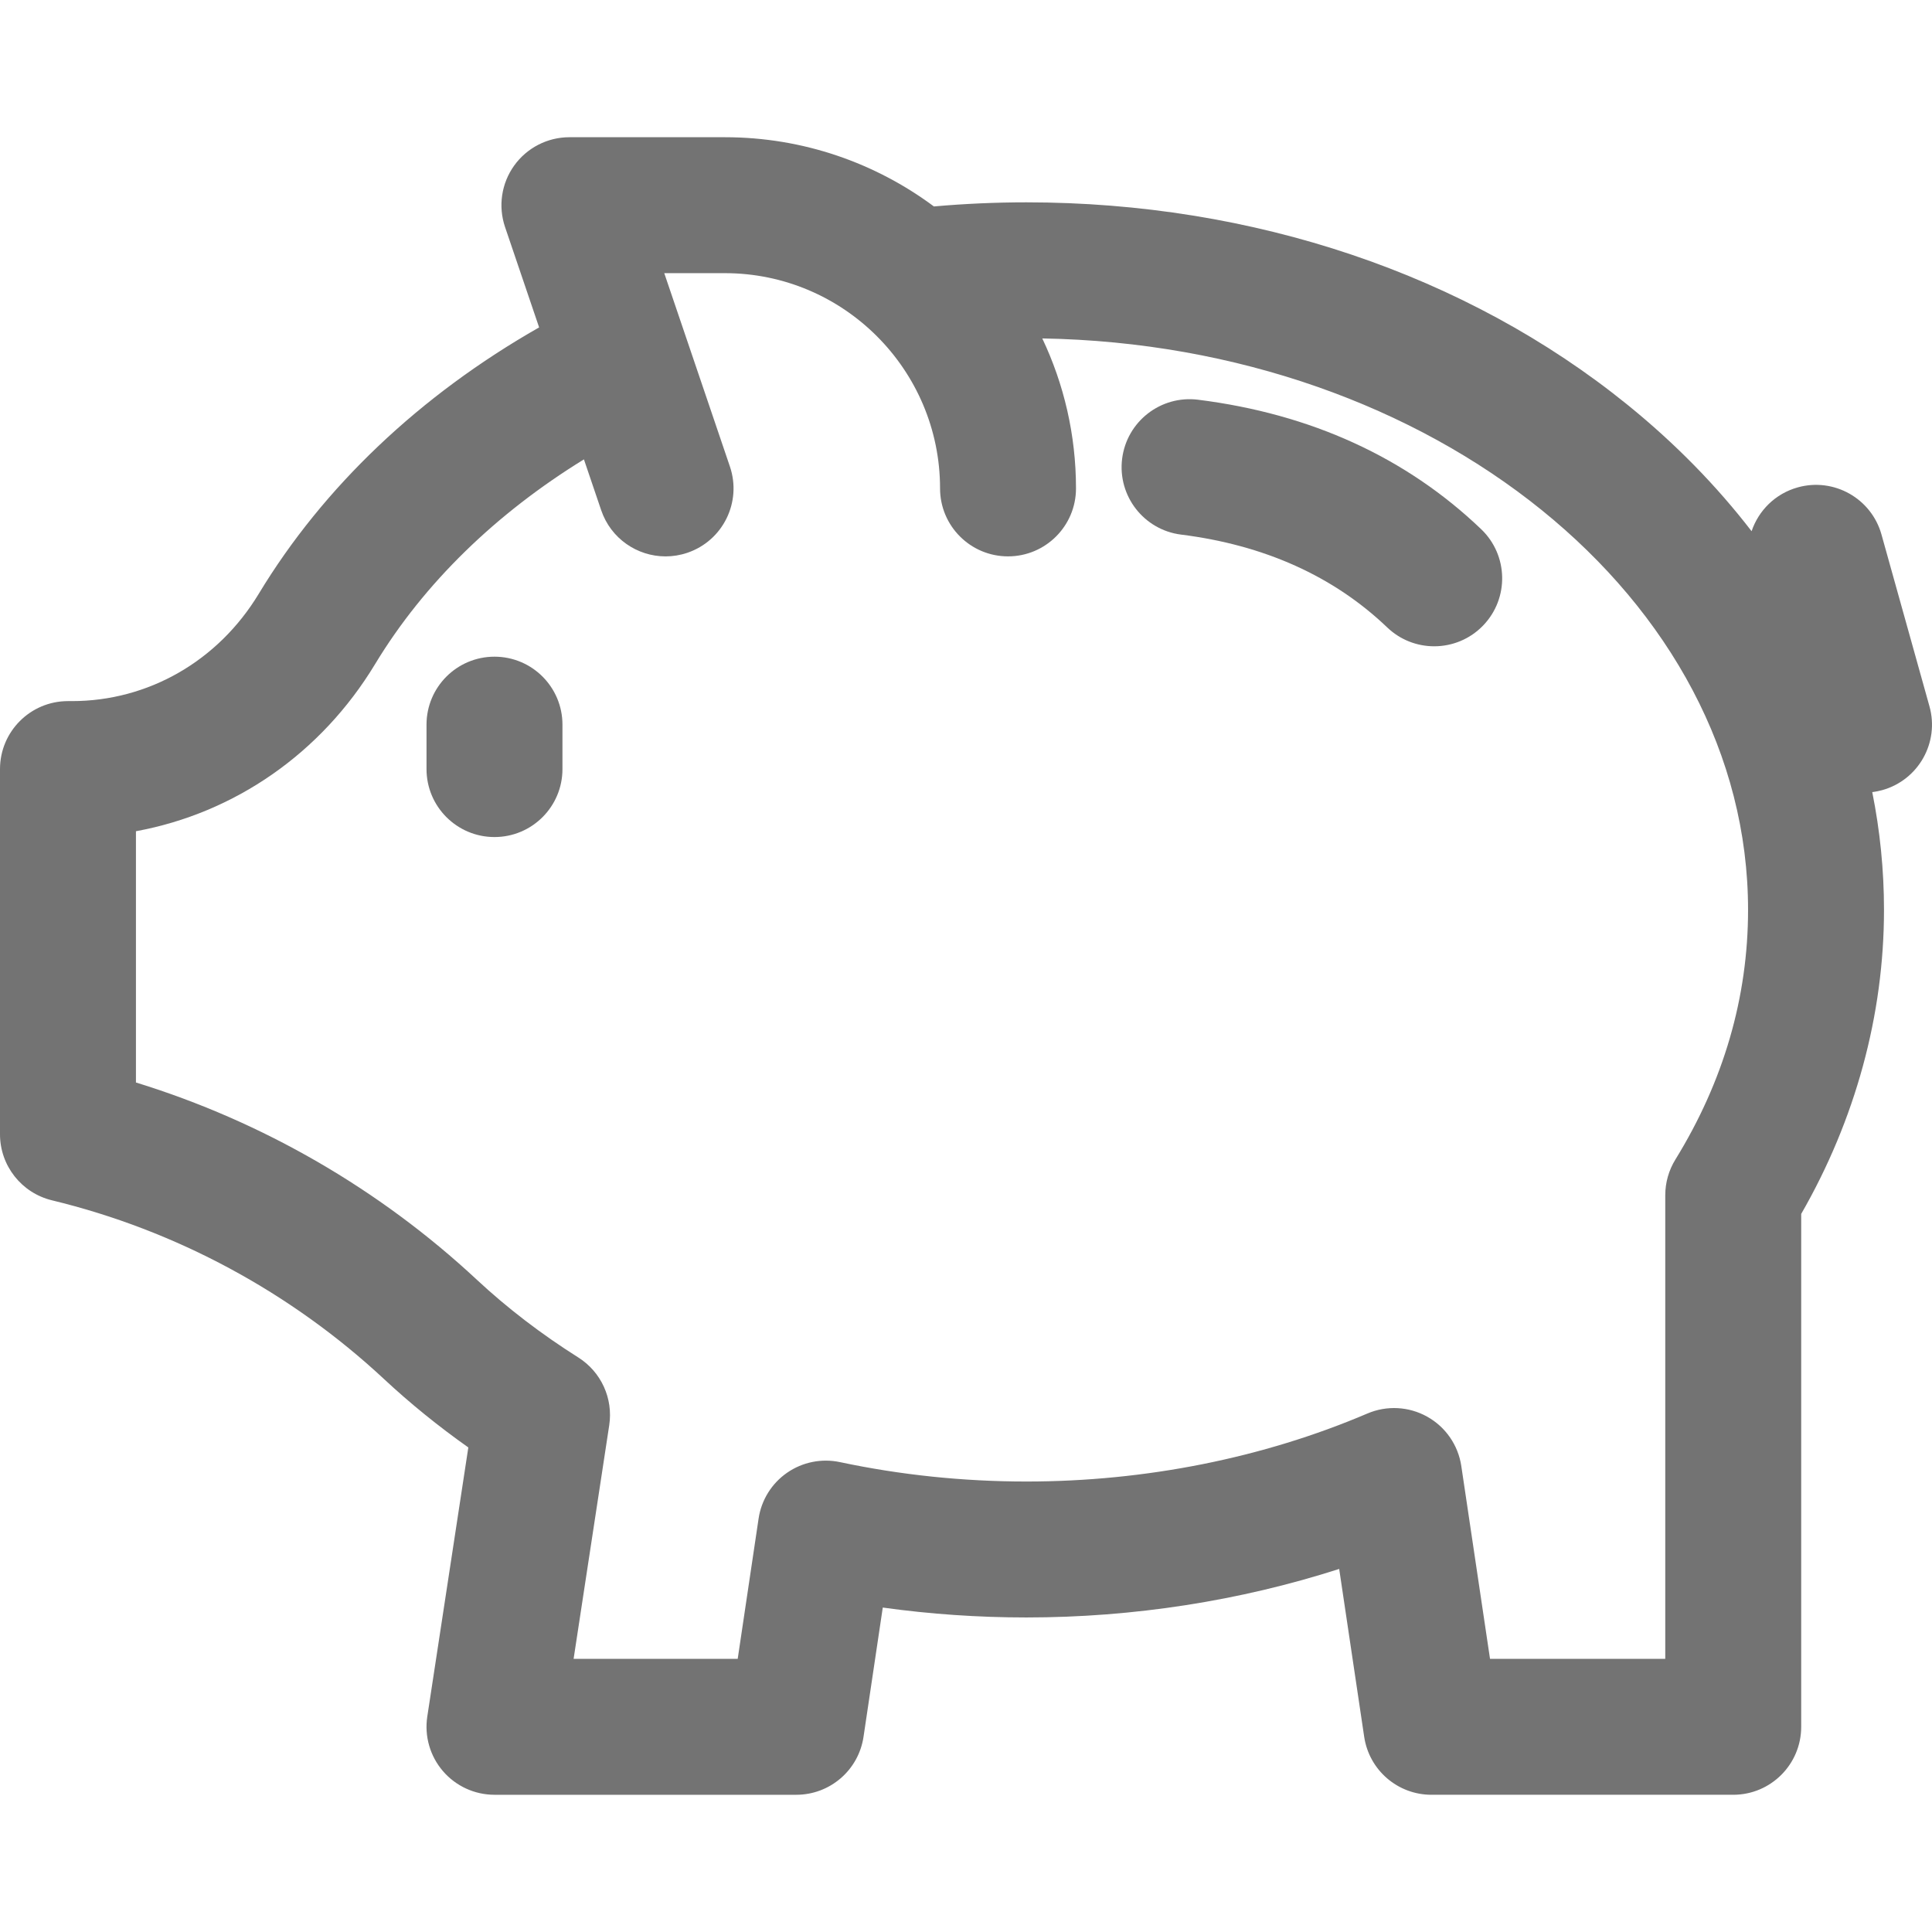 <?xml version="1.0" encoding="iso-8859-1"?>
<!-- Uploaded to: SVG Repo, www.svgrepo.com, Generator: SVG Repo Mixer Tools -->
<svg fill="#737373" height="800px" width="800px" version="1.1" id="Layer_1" xmlns="http://www.w3.org/2000/svg" xmlns:xlink="http://www.w3.org/1999/xlink" 
	 viewBox="0 0 512.001 512.001" xml:space="preserve">
<g>
	<g>
		<path d="M392.53,140.246c-19.884-19.021-45.131-30.567-75.04-34.315c-9.868-1.23-18.875,5.762-20.113,15.634
			c-1.237,9.871,5.762,18.876,15.634,20.113c22.069,2.766,40.445,11.042,54.618,24.6c3.49,3.338,7.972,4.997,12.449,4.997
			c4.743,0,9.481-1.862,13.018-5.561C399.973,158.525,399.719,147.123,392.53,140.246z"/>
	</g>
</g>
<g>
	<g>
		<path d="M511.332,187.196l-12.716-45.531c-2.675-9.581-12.616-15.177-22.194-12.504c-5.971,1.668-10.391,6.154-12.231,11.617
			c-9.255-12.024-20.242-23.263-32.875-33.496c-42.72-34.603-99.295-53.661-159.302-53.661c-8.225,0-16.407,0.371-24.518,1.09
			c-15.492-11.518-34.669-18.346-55.414-18.346H150.9c-5.807,0-11.259,2.8-14.642,7.521c-3.383,4.721-4.281,10.782-2.415,16.282
			l9.03,26.597c-31.575,17.984-57.154,42.231-74.305,70.604C57.807,175.172,39.3,185.8,19.061,185.8h-1.048
			C8.065,185.8,0,193.865,0,203.812v96.779c0,8.318,5.696,15.554,13.781,17.508c32.816,7.932,63.259,24.325,88.037,47.408
			c6.888,6.416,14.355,12.471,22.294,18.082l-10.875,71.317c-0.791,5.191,0.722,10.47,4.144,14.453
			c3.422,3.983,8.412,6.276,13.663,6.276h79.983c8.923,0,16.502-6.533,17.816-15.36l5.102-34.256
			c12.55,1.746,25.291,2.626,38.068,2.626c28.361,0,56.609-4.409,82.887-12.859l6.626,44.489c1.315,8.826,8.892,15.36,17.816,15.36
			h79.983c9.948,0,18.013-8.065,18.013-18.013v-135.92c14.369-24.982,21.942-52.73,21.942-80.57c0-10.575-1.06-21.004-3.111-31.216
			c0.886-0.109,1.775-0.28,2.66-0.527C508.41,206.714,514.008,196.778,511.332,187.196z M443.992,307.296
			c-1.752,2.842-2.679,6.115-2.679,9.453V439.61H394.87l-7.61-51.1c-0.823-5.52-4.156-10.346-9.028-13.07
			c-4.871-2.724-10.729-3.036-15.862-0.843c-27.614,11.79-58.86,18.022-90.358,18.022c-16.716,0-33.345-1.73-49.424-5.143
			c-4.861-1.03-9.932-0.008-14.013,2.824c-4.082,2.834-6.811,7.228-7.542,12.143l-5.535,37.166h-43.487l9.441-61.913
			c1.08-7.083-2.141-14.133-8.202-17.954c-9.786-6.169-18.829-13.098-26.877-20.594c-25.802-24.034-56.802-41.937-90.349-52.277
			v-66.585c26.109-4.802,49.06-20.604,63.372-44.279c13.053-21.593,32.221-40.032,55.349-54.266l4.578,13.482
			c2.547,7.5,9.55,12.227,17.054,12.227c1.92,0,3.874-0.309,5.793-0.961c9.419-3.198,14.463-13.427,11.265-22.847l-17.4-51.252
			h16.047c31.454,0,57.042,25.589,57.042,57.042c0,9.948,8.065,18.013,18.013,18.013c9.948,0,18.013-8.065,18.013-18.013
			c0-14.212-3.213-27.684-8.934-39.744c103.517,1.777,187.039,69.027,187.039,151.445
			C463.254,264.302,456.773,286.562,443.992,307.296z"/>
	</g>
</g>
<g>
	<g>
		<path d="M131.044,174.028c-9.948,0-18.013,8.065-18.013,18.013v11.773c0,9.948,8.065,18.013,18.013,18.013
			s18.013-8.065,18.013-18.013v-11.773C149.056,182.093,140.992,174.028,131.044,174.028z"/>
	</g>
</g>
</svg>